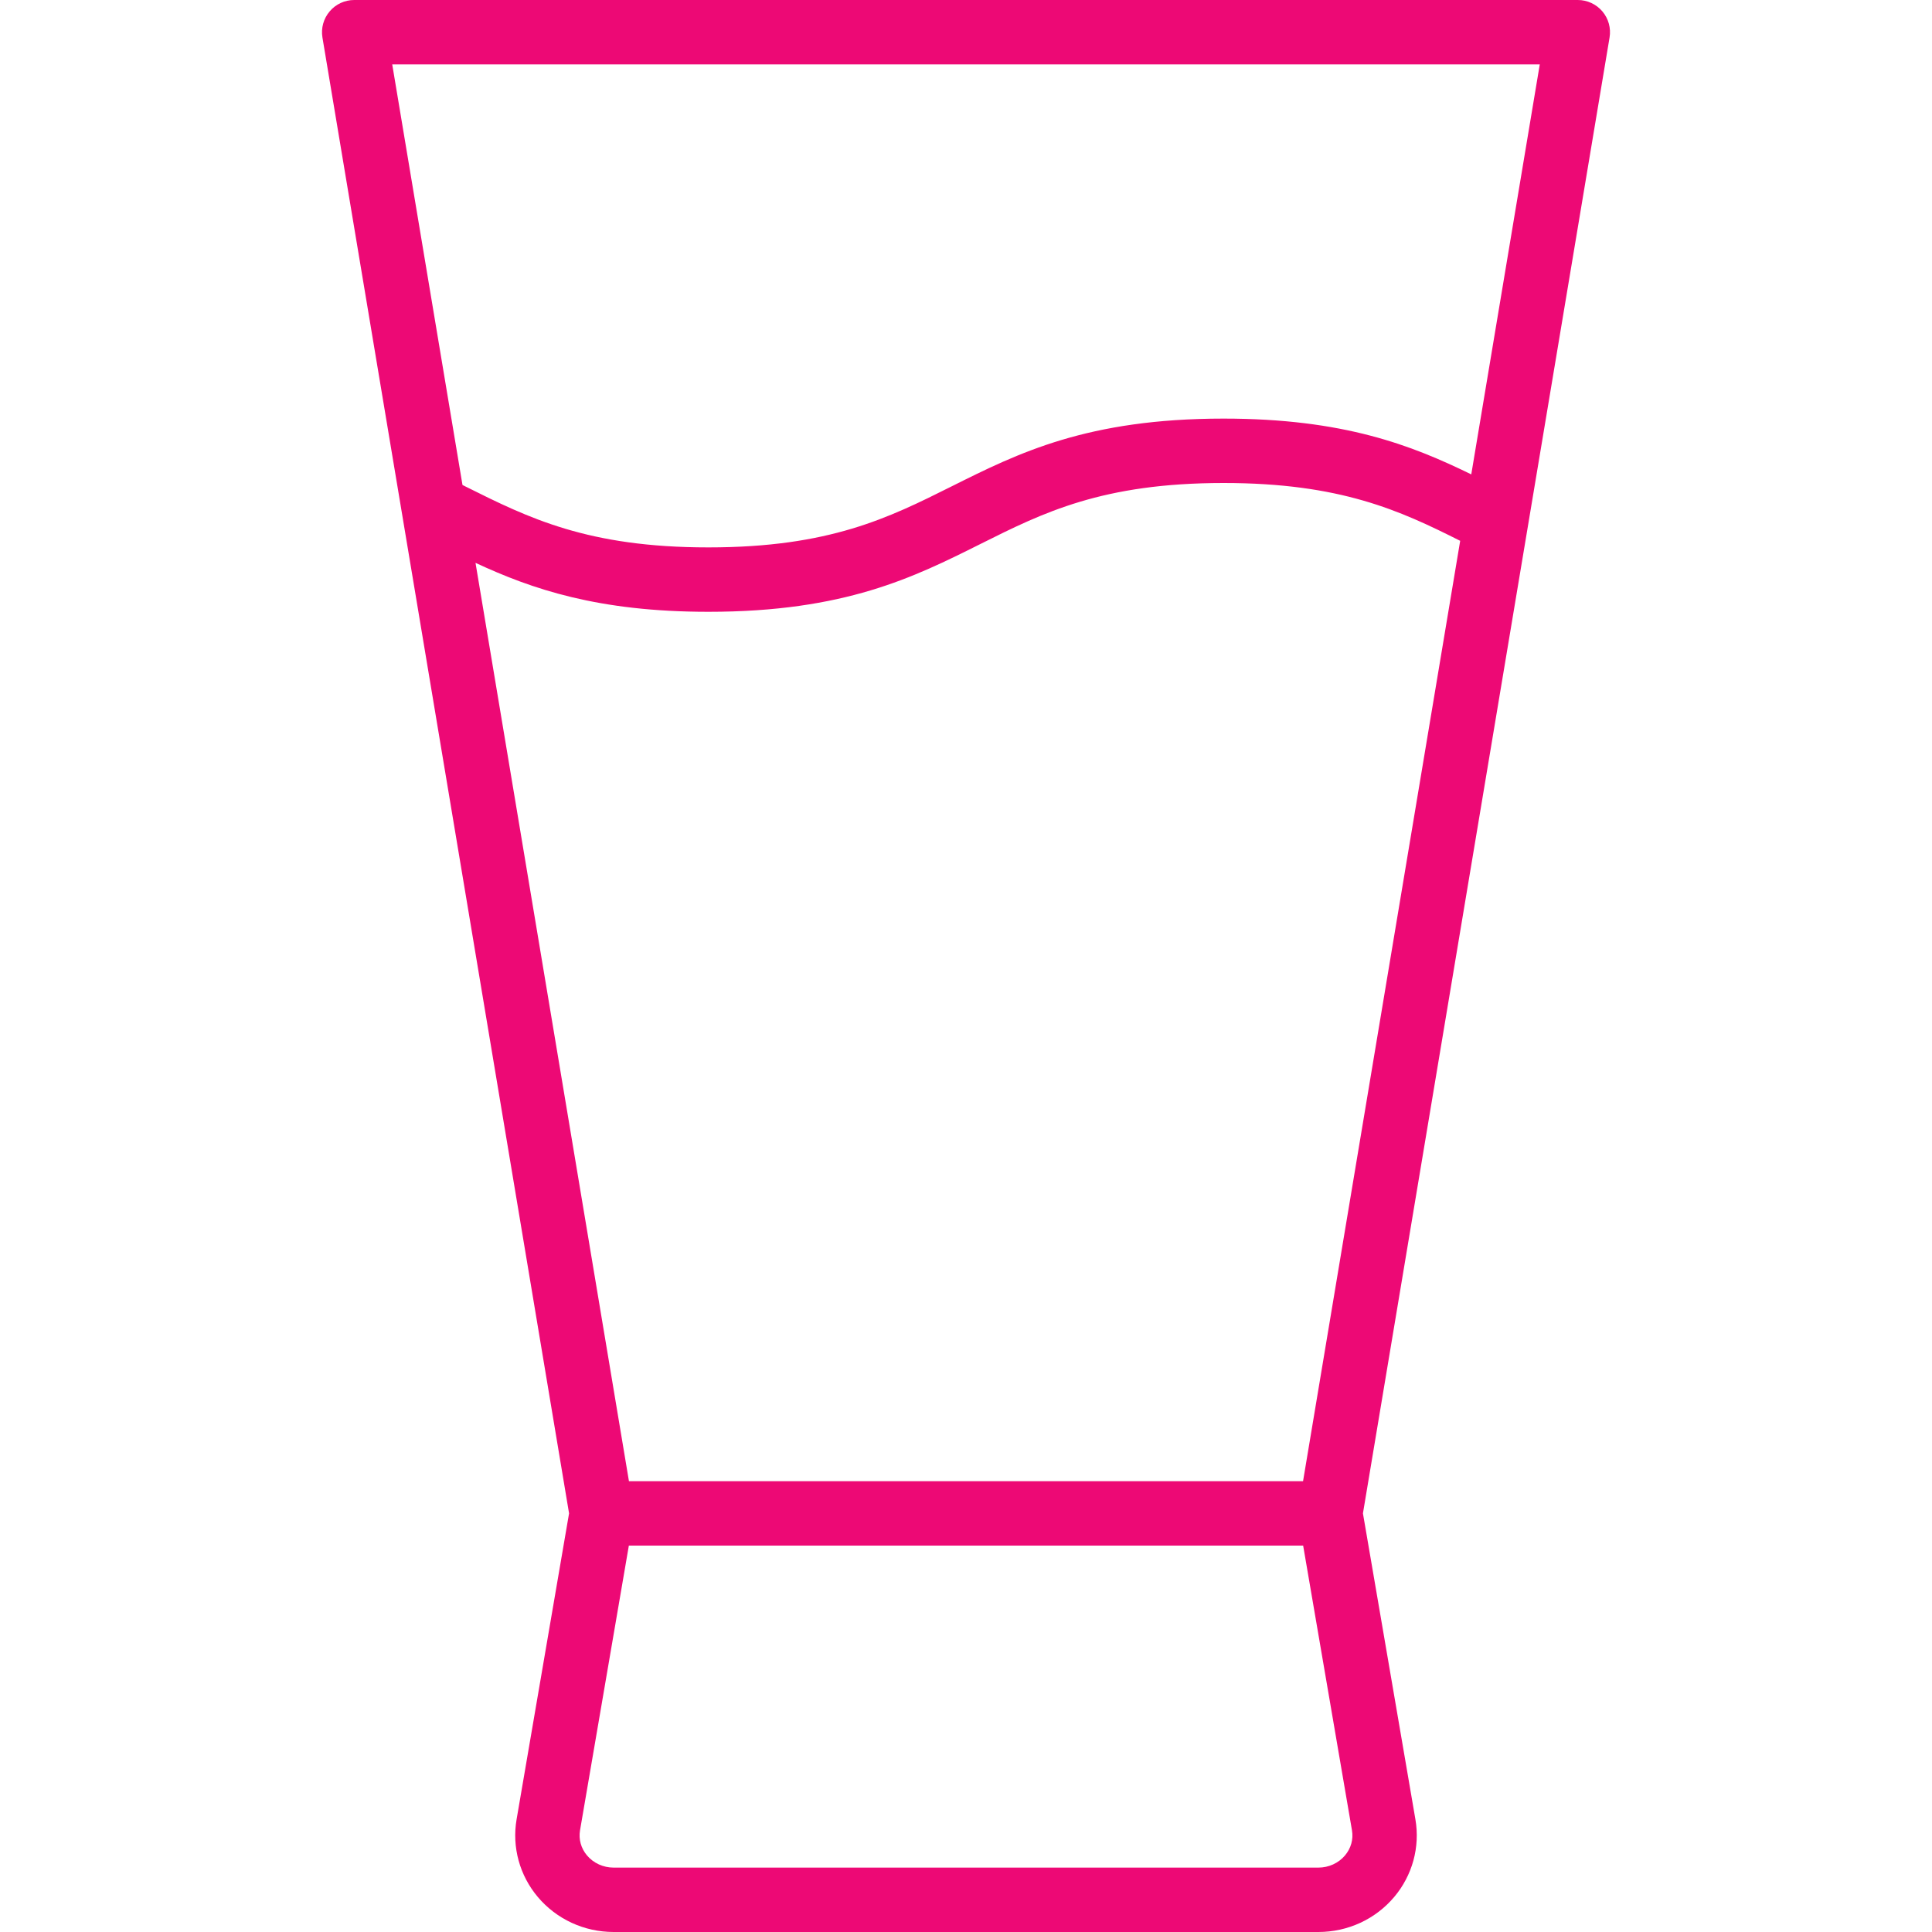 <?xml version="1.0" encoding="UTF-8"?> <svg xmlns="http://www.w3.org/2000/svg" width="57" height="57" viewBox="0 0 57 57" fill="none"><path d="M47.275 0.336C47.095 0.123 46.829 0 46.55 0H10.45C10.171 0 9.905 0.123 9.726 0.336C9.545 0.549 9.467 0.831 9.513 1.107L16.789 44.649L15.241 53.677C15.101 54.494 15.329 55.329 15.867 55.967C16.42 56.623 17.236 57 18.105 57H38.895C39.764 57 40.58 56.623 41.133 55.967C41.671 55.329 41.899 54.494 41.759 53.677L40.211 44.649L47.487 1.107C47.533 0.831 47.456 0.549 47.275 0.336ZM39.681 54.742C39.489 54.969 39.202 55.1 38.895 55.1H18.105C17.798 55.1 17.511 54.969 17.319 54.742C17.141 54.53 17.068 54.266 17.113 53.998L18.553 45.6H38.447L39.887 53.998C39.933 54.266 39.859 54.53 39.681 54.742ZM38.444 43.7H18.556L14.029 16.606C15.698 17.381 17.643 18.05 20.9 18.05C24.924 18.05 26.958 17.033 28.925 16.05C30.776 15.124 32.525 14.25 36.1 14.25C39.55 14.25 41.305 15.064 43.08 15.956L38.444 43.7ZM43.407 13.996C41.642 13.134 39.637 12.35 36.1 12.35C32.076 12.35 30.042 13.367 28.075 14.35C26.224 15.276 24.476 16.15 20.9 16.15C17.335 16.15 15.59 15.279 13.743 14.358L13.645 14.309L11.572 1.9H45.428L43.407 13.996Z" fill="#ED0975"></path></svg> 